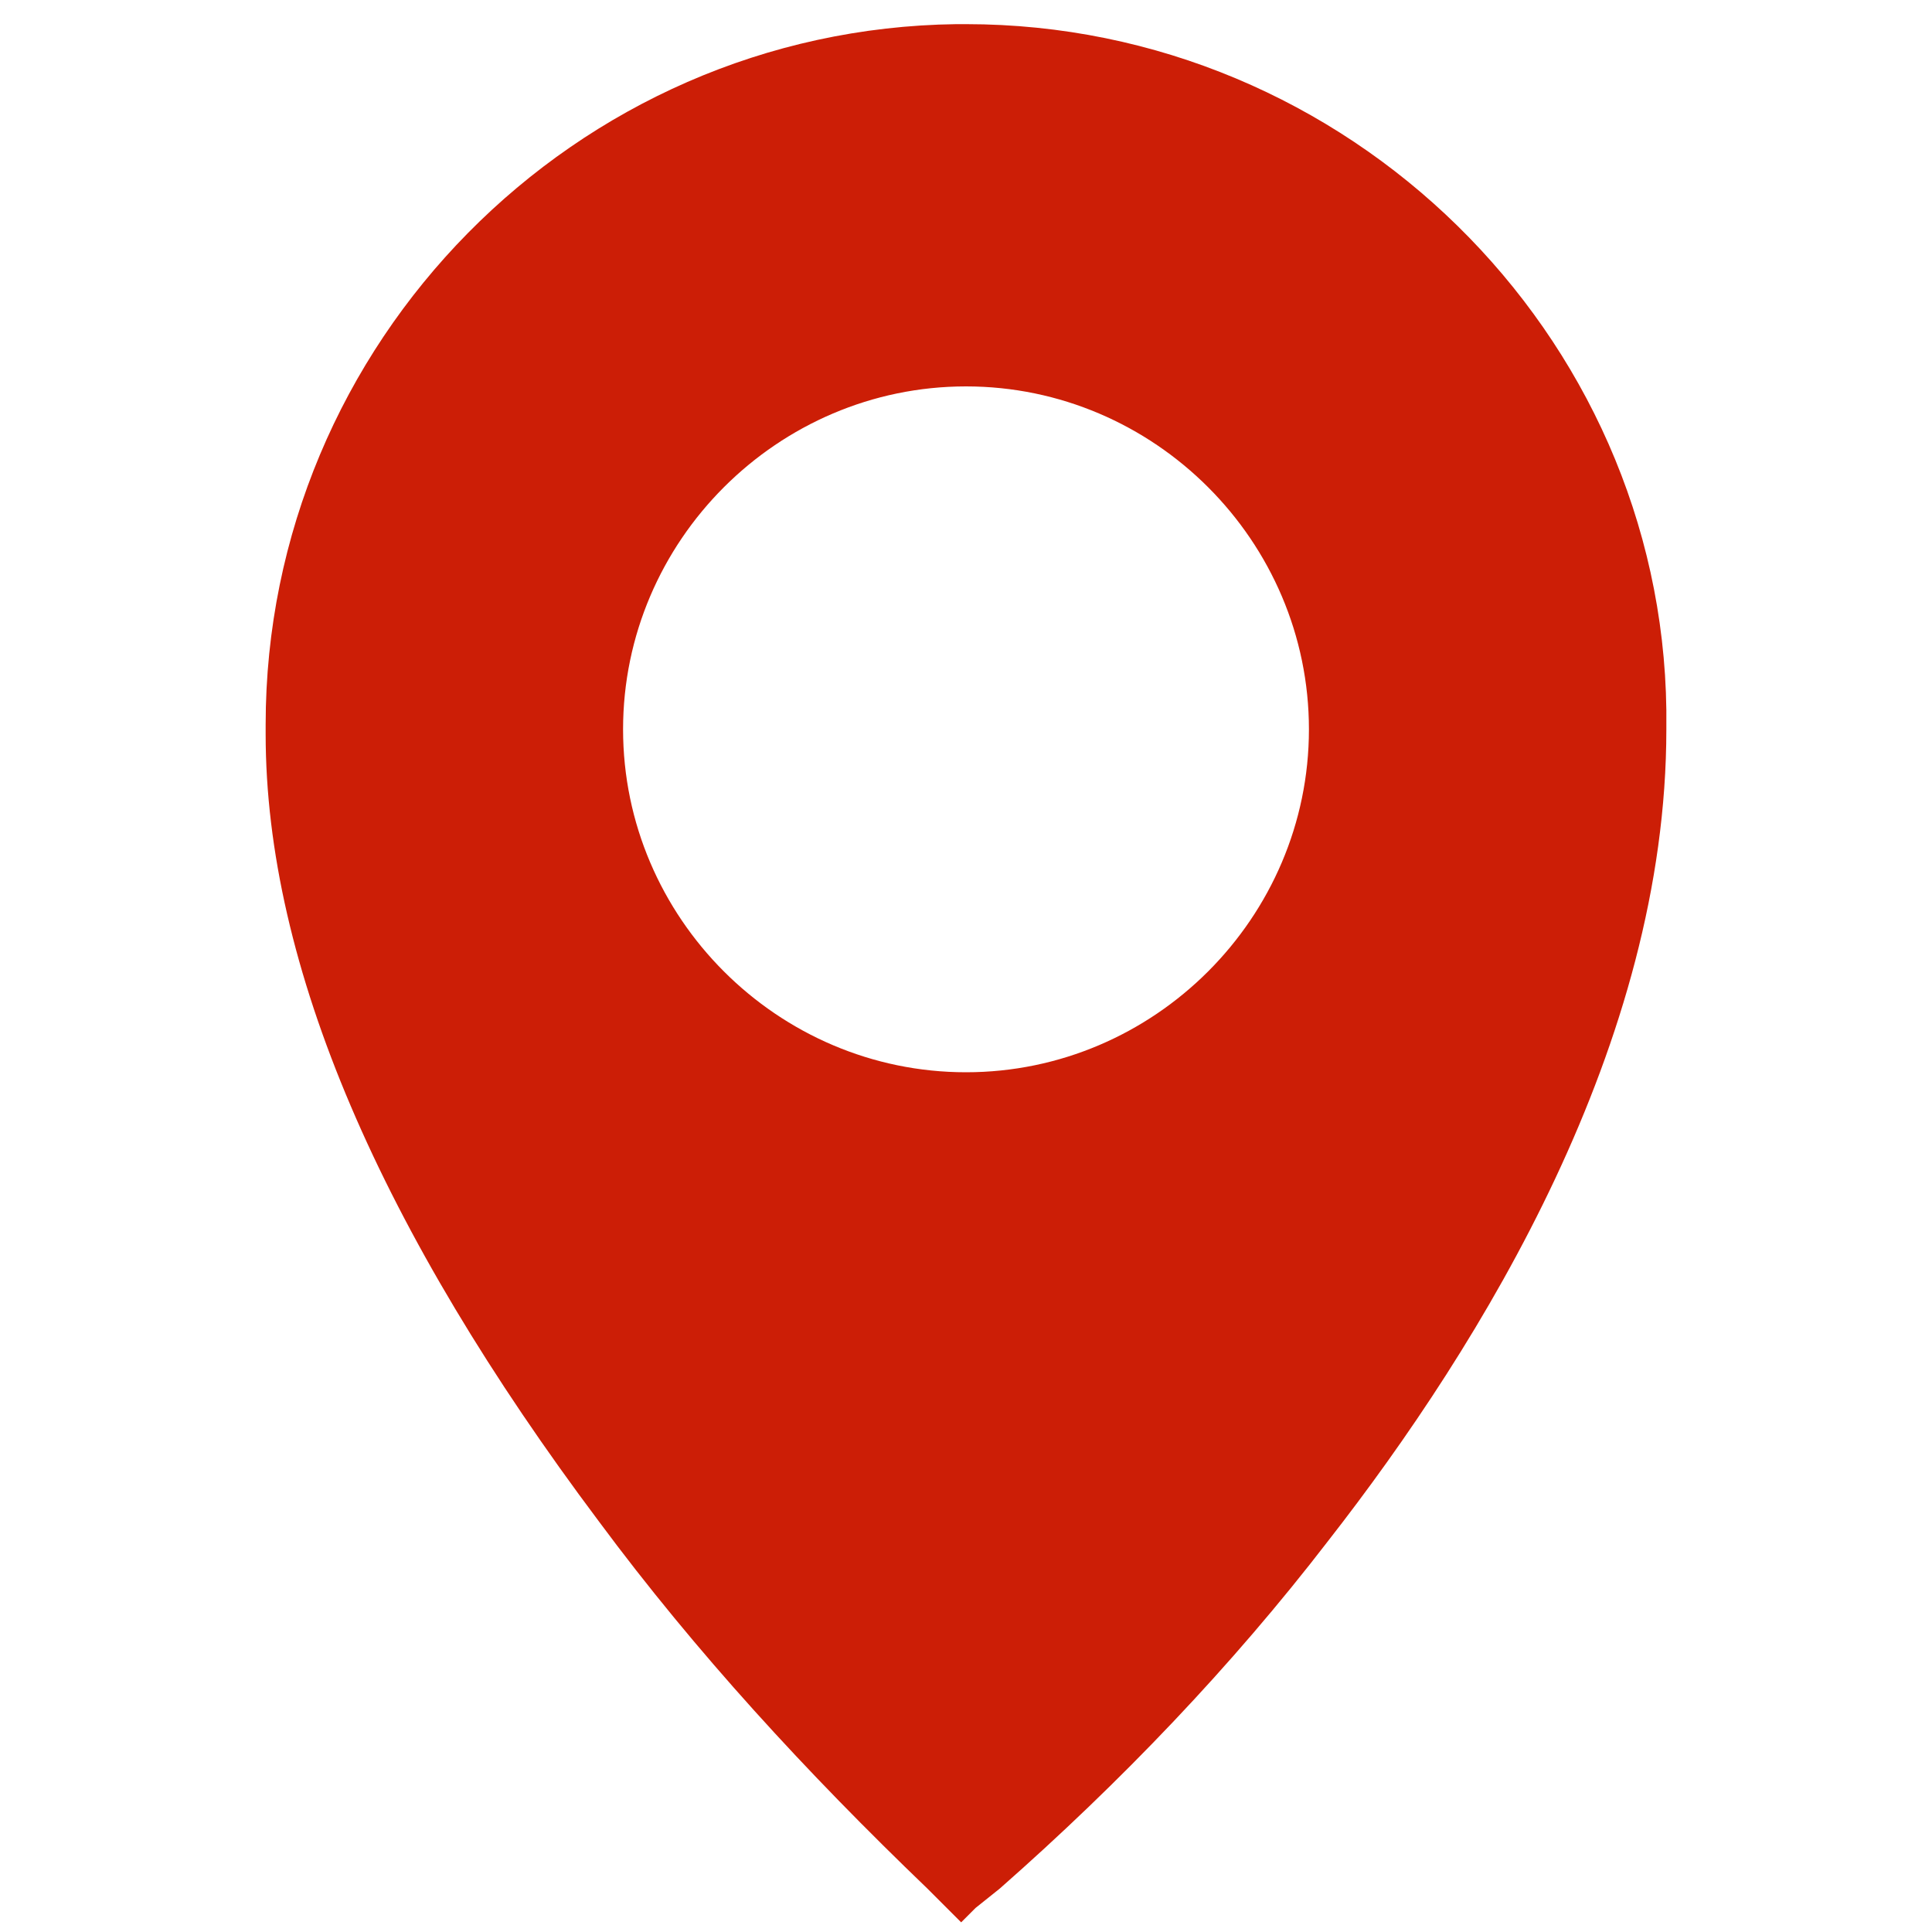<?xml version="1.0" encoding="utf-8"?>
<!-- Generator: Adobe Illustrator 26.0.2, SVG Export Plug-In . SVG Version: 6.00 Build 0)  -->
<svg version="1.1" id="レイヤー_1" xmlns="http://www.w3.org/2000/svg" xmlns:xlink="http://www.w3.org/1999/xlink" x="0px"
	 y="0px" viewBox="0 0 40 40" style="enable-background:new 0 0 40 40;" xml:space="preserve">
<style type="text/css">
	.st0{fill:#CC1E06;}
</style>
<path class="st0" d="M20,0.5h-0.2C11.9,0.6,5.5,7.1,5.5,15v0.2c0,4.8,2.4,10.3,6.9,16.3c2,2.7,4.3,5.2,6.8,7.6l0.4,0.4l0.3,0.3
	l0.3-0.3l0.5-0.4c2.5-2.2,4.8-4.6,6.8-7.2c3.2-4.1,7-10.3,7-16.8v-0.2v-0.2C34.4,6.9,27.9,0.5,20,0.5z M20,22.2
	c-3.9,0-7.1-3.2-7.1-7.1S16.1,8,20,8s7.1,3.2,7.1,7.1S23.9,22.2,20,22.2z"/>
</svg>
